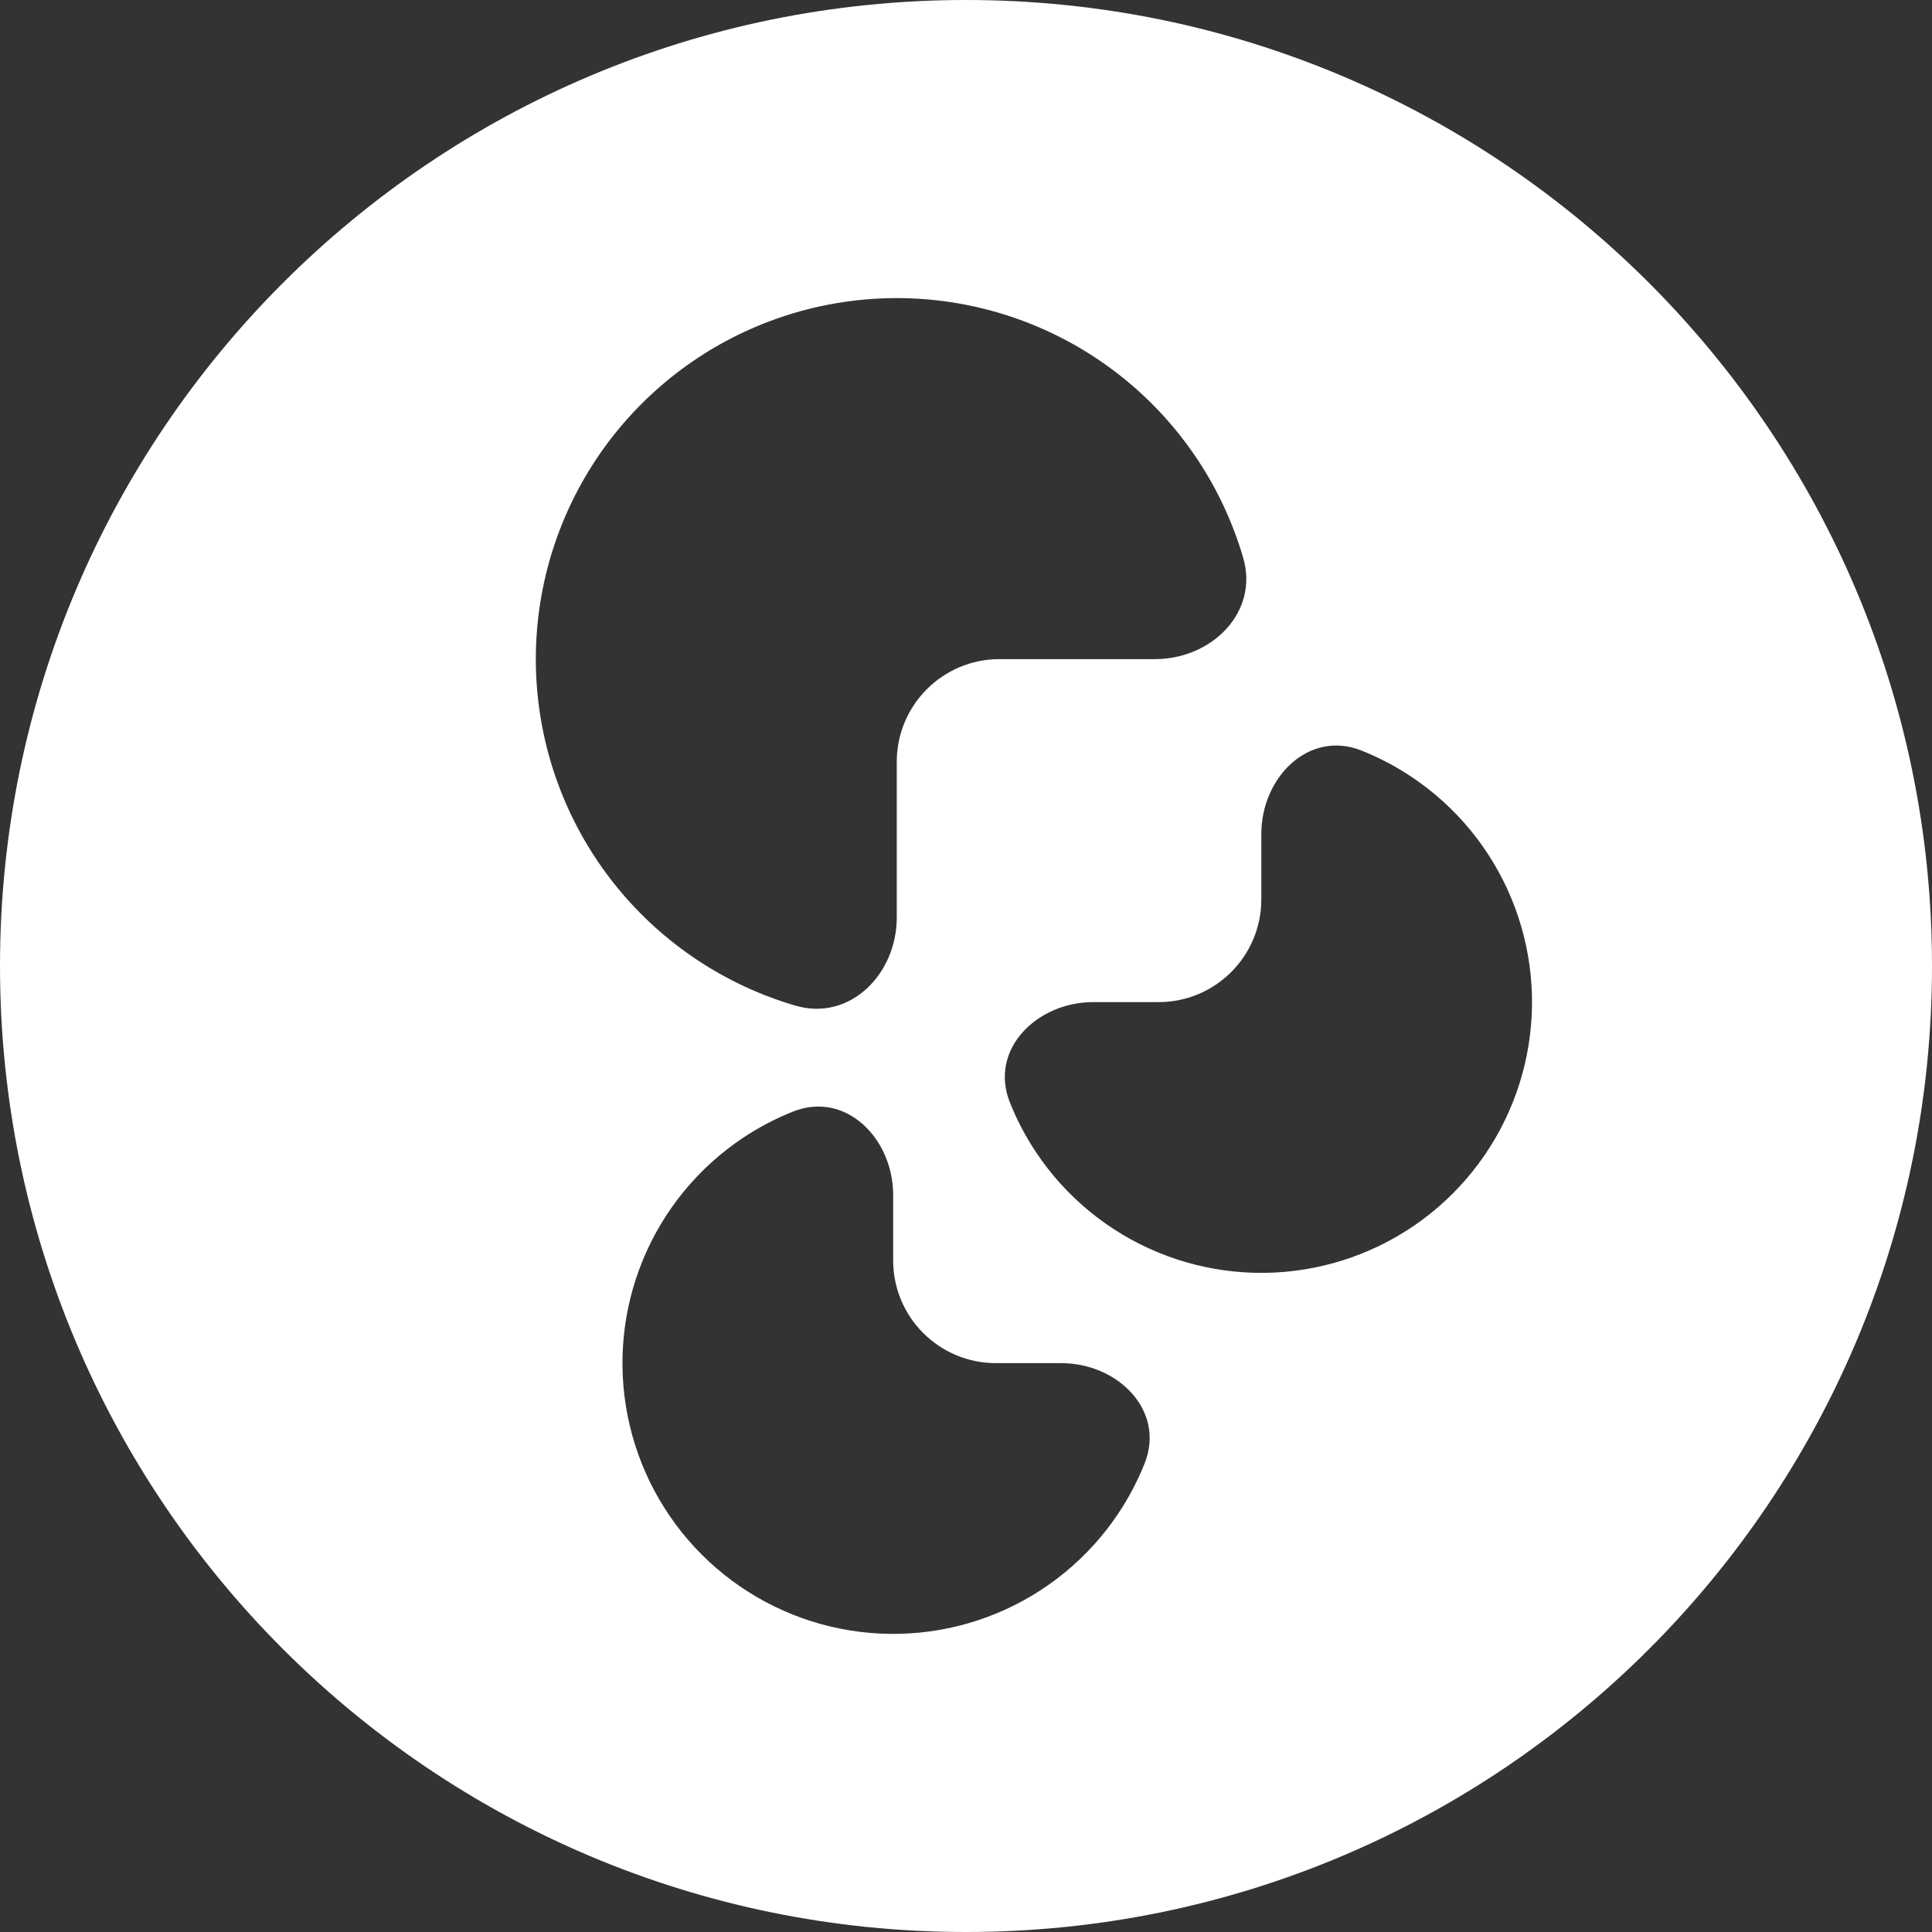<svg width="512" height="512" viewBox="0 0 512 512" fill="none" xmlns="http://www.w3.org/2000/svg">
<rect x="0" y="0" width="512" height="512" fill="#333333" stroke="none"/>
<g clip-path="url(#clip0_2302_20)">
<path fill-rule="evenodd" clip-rule="evenodd" d="M256 512C397.385 512 512 397.385 512 256C512 114.615 397.385 0 256 0C114.615 0 0 114.615 0 256C0 397.385 114.615 512 256 512ZM210.802 266.505C225.228 270.725 237.652 258.167 237.652 243.135V201.892C237.652 186.861 249.838 174.676 264.869 174.676H306.088C321.12 174.676 333.678 162.252 329.461 147.824C326.745 138.533 322.62 129.658 317.185 121.521C306.674 105.787 291.735 93.524 274.257 86.283C256.779 79.041 237.546 77.147 218.992 80.838C200.437 84.53 183.393 93.642 170.016 107.023C156.639 120.403 147.529 137.451 143.838 156.01C140.147 174.57 142.041 193.807 149.281 211.289C156.521 228.772 168.781 243.715 184.511 254.228C192.643 259.663 201.515 263.788 210.802 266.505ZM334.261 221.028C334.261 205.996 346.867 193.346 360.829 198.913C365.468 200.763 369.924 203.102 374.117 205.904C385.915 213.789 395.11 224.996 400.54 238.108C405.969 251.22 407.39 265.648 404.622 279.567C401.854 293.487 395.021 306.272 384.988 316.308C374.956 326.343 362.173 333.177 348.257 335.946C334.341 338.715 319.916 337.294 306.808 331.863C293.699 326.432 282.495 317.234 274.612 305.434C271.809 301.238 269.47 296.779 267.621 292.137C262.056 278.174 274.707 265.568 289.738 265.568H307.045C322.076 265.568 334.261 253.383 334.261 238.352V221.028ZM281.221 361.243C296.252 361.243 308.903 373.849 303.339 387.812C301.489 392.454 299.15 396.913 296.347 401.109C288.464 412.909 277.26 422.107 264.152 427.538C251.043 432.969 236.618 434.39 222.702 431.621C208.786 428.852 196.004 422.018 185.971 411.983C175.938 401.948 169.105 389.162 166.337 375.242C163.569 361.323 164.99 346.895 170.42 333.783C175.849 320.671 185.044 309.464 196.842 301.579C201.036 298.777 205.491 296.438 210.13 294.588C224.092 289.021 236.698 301.671 236.698 316.703V334.027C236.698 349.058 248.883 361.243 263.915 361.243H281.221Z" fill="#ffffff"/>
</g>
<defs>
<clipPath id="clip0_2302_20">
<rect width="512" height="512" fill="white"/>
</clipPath>
</defs>
</svg>
